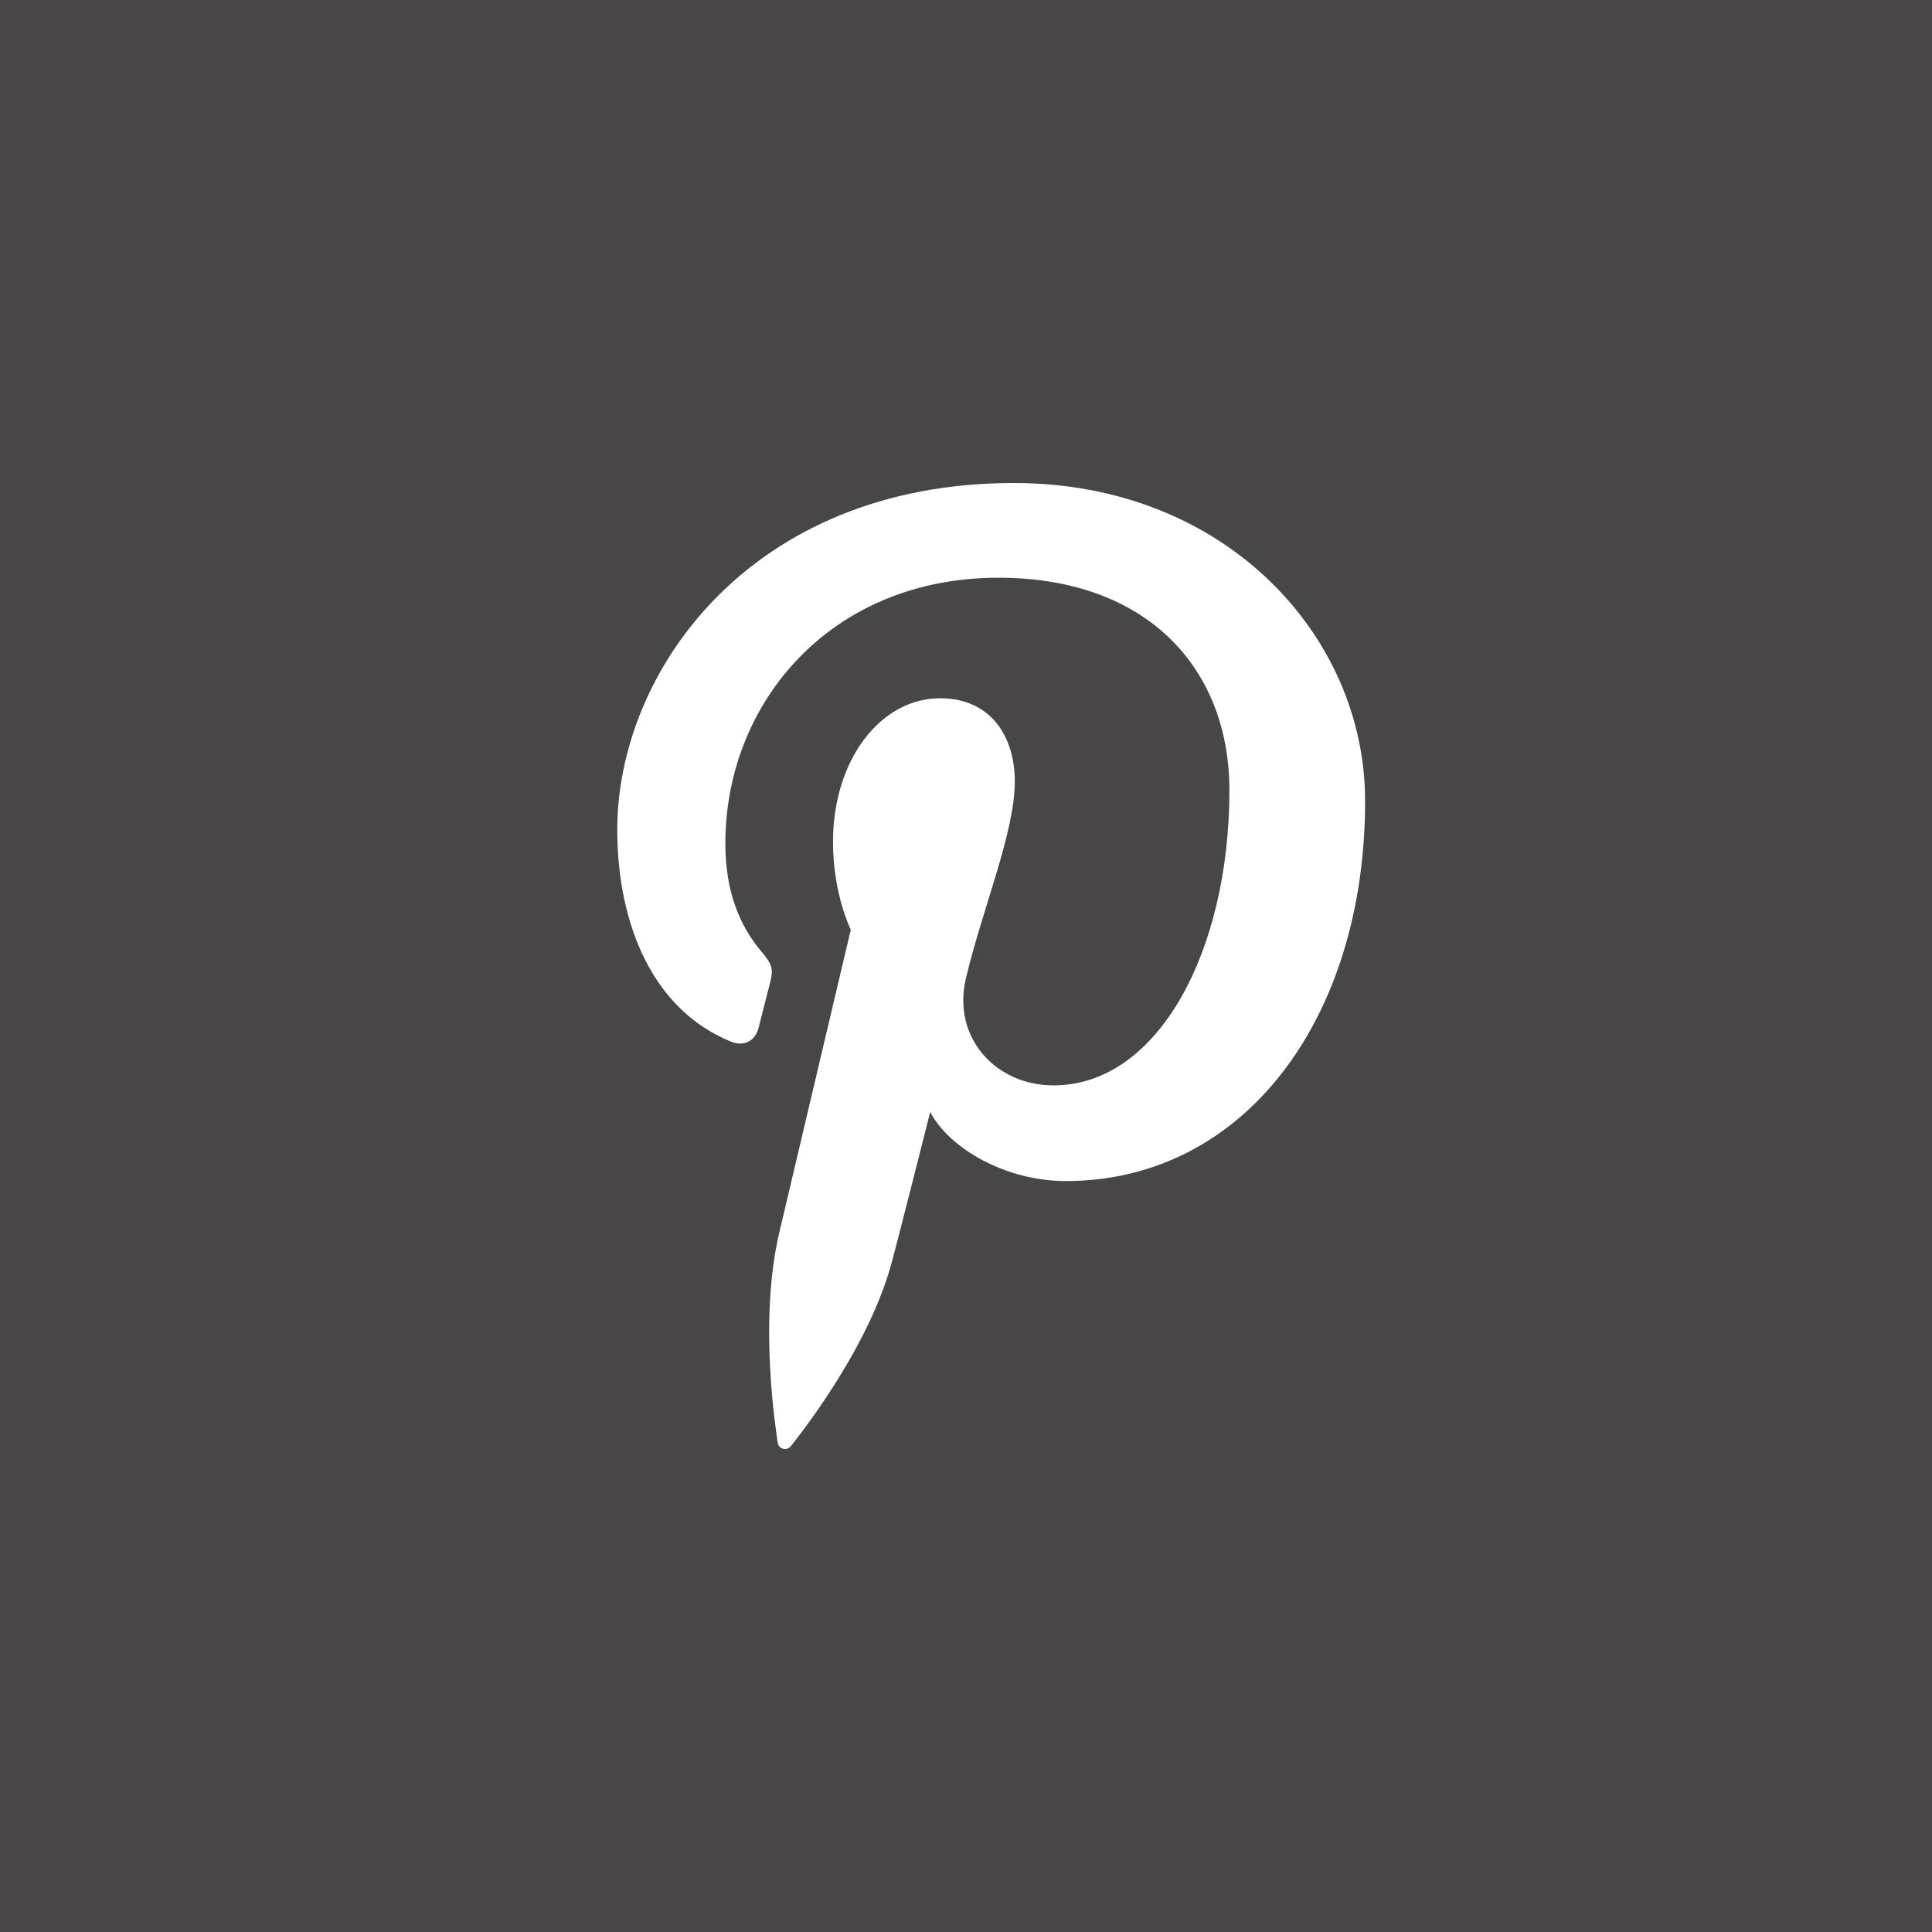 <?xml version="1.0" encoding="utf-8"?>
<!-- Generator: Adobe Illustrator 15.0.2, SVG Export Plug-In . SVG Version: 6.00 Build 0)  -->
<!DOCTYPE svg PUBLIC "-//W3C//DTD SVG 1.1//EN" "http://www.w3.org/Graphics/SVG/1.1/DTD/svg11.dtd">
<svg version="1.1" id="Layer_1" xmlns="http://www.w3.org/2000/svg" xmlns:xlink="http://www.w3.org/1999/xlink" x="0px" y="0px"
	 width="38px" height="38px" viewBox="0 0 38 38" enable-background="new 0 0 38 38" xml:space="preserve">
<rect x="0" y="0" width="38" height="38" fill="#808080" stroke="none"/>
<g>
	<defs>
		<rect id="SVGID_1_" width="38" height="38"/>
	</defs>
	<clipPath id="SVGID_2_">
		<use xlink:href="#SVGID_1_"  overflow="visible"/>
	</clipPath>
	<g clip-path="url(#SVGID_2_)">
		<defs>
			<rect id="SVGID_3_" width="38" height="38"/>
		</defs>
		<clipPath id="SVGID_4_">
			<use xlink:href="#SVGID_3_"  overflow="visible"/>
		</clipPath>
		<g opacity="0.6" clip-path="url(#SVGID_4_)">
			<g>
				<defs>
					<rect id="SVGID_5_" x="-9" y="-1" width="56" height="40"/>
				</defs>
				<clipPath id="SVGID_6_">
					<use xlink:href="#SVGID_5_"  overflow="visible"/>
				</clipPath>
				<rect clip-path="url(#SVGID_6_)" fill="#231F20" width="38" height="38"/>
			</g>
		</g>
		<path clip-path="url(#SVGID_4_)" fill="#FFFFFF" d="M20.962,23.23c-1.178,0-2.287-0.636-2.666-1.359c0,0-0.634,2.515-0.768,3
			c-0.474,1.715-1.863,3.431-1.971,3.571c-0.074,0.098-0.241,0.067-0.26-0.062c-0.029-0.219-0.385-2.382,0.033-4.147
			c0.21-0.886,1.404-5.947,1.404-5.947s-0.35-0.697-0.35-1.727c0-1.617,0.938-2.825,2.106-2.825c0.993,0,1.47,0.746,1.47,1.639
			c0,0.998-0.634,2.49-0.962,3.872c-0.273,1.158,0.58,2.103,1.722,2.103c2.068,0,3.461-2.656,3.461-5.803
			c0-2.391-1.61-4.182-4.542-4.182c-3.31,0-5.372,2.469-5.372,5.227c0,0.951,0.28,1.621,0.721,2.14
			c0.201,0.239,0.229,0.334,0.156,0.608c-0.054,0.202-0.172,0.685-0.223,0.875c-0.071,0.277-0.297,0.375-0.547,0.273
			c-1.524-0.621-2.233-2.292-2.233-4.169c0-3.1,2.613-6.817,7.8-6.817c4.166,0,6.909,3.014,6.909,6.251
			C26.852,20.033,24.47,23.23,20.962,23.23"/>
	</g>
</g>
</svg>
